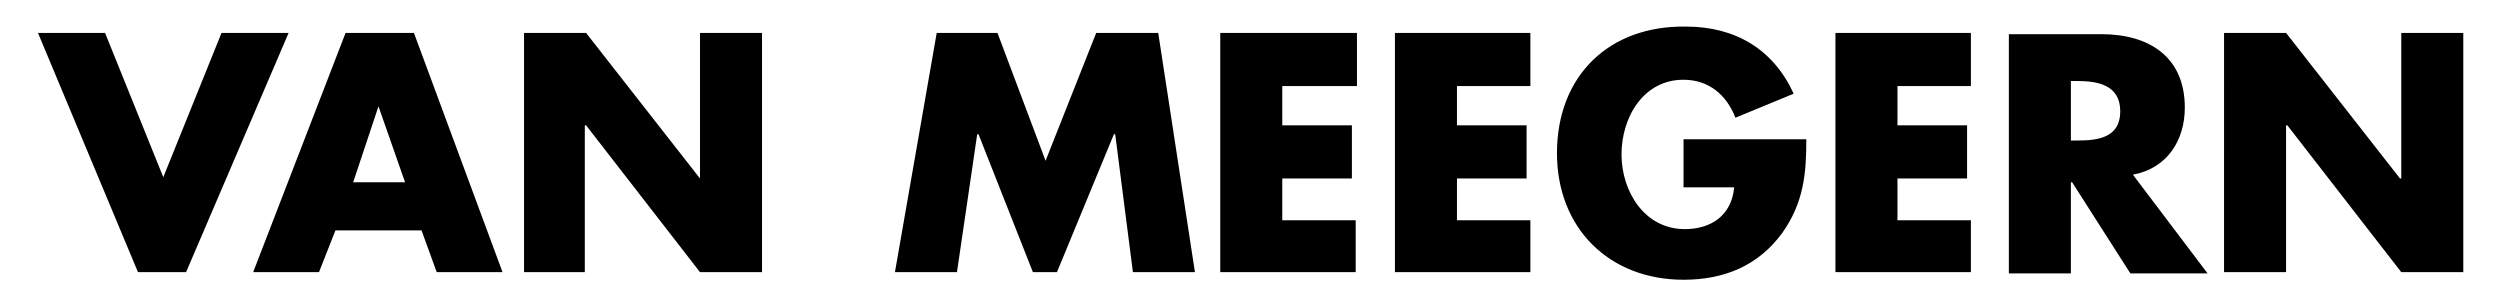 <?xml version="1.0" encoding="utf-8"?>
<!-- Generator: Adobe Illustrator 18.1.0, SVG Export Plug-In . SVG Version: 6.00 Build 0)  -->
<!DOCTYPE svg PUBLIC "-//W3C//DTD SVG 1.1//EN" "http://www.w3.org/Graphics/SVG/1.1/DTD/svg11.dtd">
<svg version="1.1" id="Ebene_1" xmlns="http://www.w3.org/2000/svg" xmlns:xlink="http://www.w3.org/1999/xlink" x="0px" y="0px"
	 viewBox="0 0 197.5 24" enable-background="new 0 0 197.5 24" xml:space="preserve">
<g>
	<defs>
		<rect id="SVGID_1_" x="3" y="2" width="191.6" height="20.1"/>
	</defs>
	<clipPath id="SVGID_2_">
		<use xlink:href="#SVGID_1_"  overflow="visible"/>
	</clipPath>
	<path clip-path="url(#SVGID_2_)" fill="#000" d="M175.7,21.5h4.9V9.9h0.1l9,11.6h4.9V2.6h-4.9v11.5h-0.1l-9-11.5h-4.9V21.5z
		 M163.6,6.4h0.5c1.6,0,3.4,0.3,3.4,2.4s-1.8,2.3-3.4,2.3h-0.5V6.4z M168.5,13.8c2.7-0.5,4.1-2.7,4.1-5.3c0-4-2.8-5.8-6.6-5.8h-7.3
		v18.9h4.9v-7.2h0.1l4.6,7.2h6.1L168.5,13.8z M155.7,6.8V2.6H145v18.9h10.7v-4.1h-5.8v-3.3h5.5V9.9h-5.5V6.8H155.7z M133,10.9v3.9h4
		c-0.2,2.2-1.8,3.3-3.9,3.3c-3.2,0-5-3-5-5.9c0-2.9,1.7-5.9,4.9-5.9c2,0,3.4,1.2,4.1,3l4.6-1.9c-1.6-3.5-4.6-5.3-8.5-5.3
		C127.1,2,123,6,123,12.1c0,5.9,4.1,10,10,10c3.2,0,5.9-1.1,7.8-3.7c1.7-2.4,1.9-4.7,1.9-7.4H133z M120.9,6.8V2.6h-10.7v18.9h10.7
		v-4.1h-5.8v-3.3h5.5V9.9h-5.5V6.8H120.9z M107.2,6.8V2.6H96.4v18.9h10.7v-4.1h-5.8v-3.3h5.5V9.9h-5.5V6.8H107.2z M70.7,21.5h4.9
		l1.6-10.9h0.1l4.3,10.9h1.9L88,10.6h0.1l1.4,10.9h4.9L91.5,2.6h-4.9l-4,10.1L78.8,2.6h-4.8L70.7,21.5z M41.3,21.5h4.9V9.9h0.1
		l9,11.6h4.9V2.6h-4.9v11.5h0l-9-11.5h-4.9V21.5z M32,14.4h-4.1l2-6h0L32,14.4z M33.3,18.2l1.2,3.3h5.2L32.7,2.6h-5.4L20,21.5h5.2
		l1.3-3.3H33.3z M8.3,2.6H3l7.9,18.9h3.8l8.1-18.9h-5.3l-4.6,11.4L8.3,2.6z"/>
</g>
</svg>
